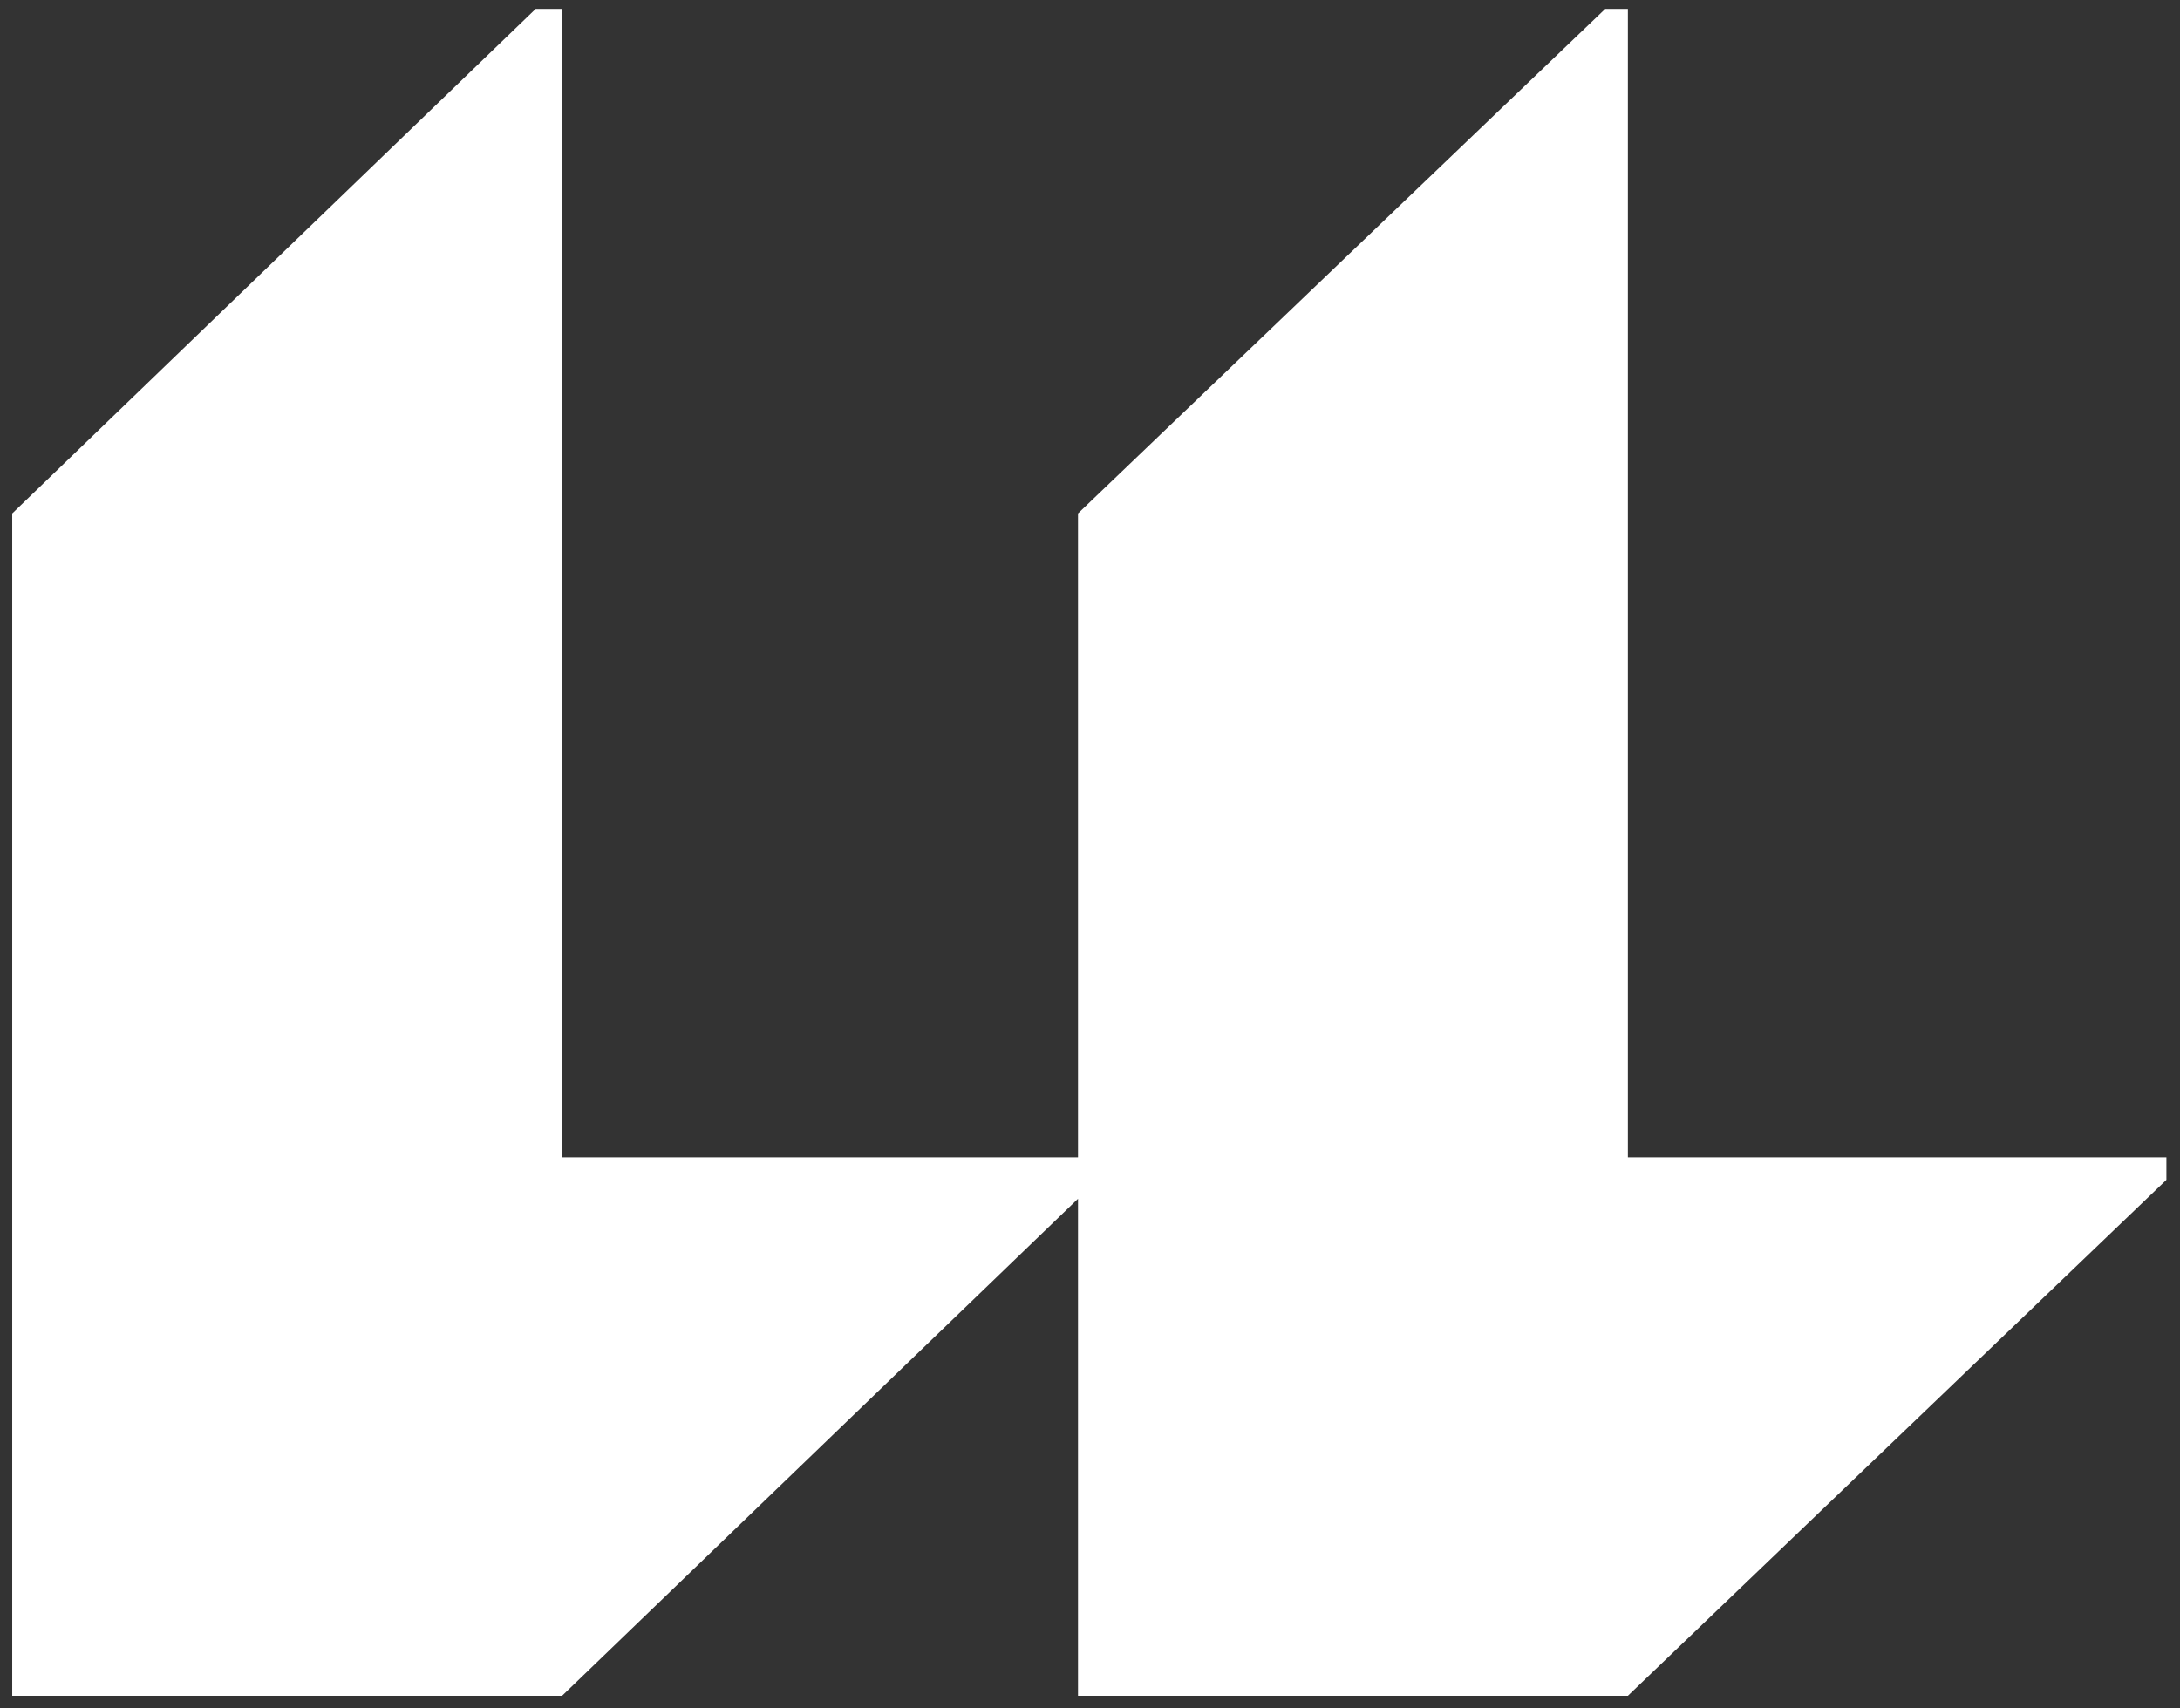 <?xml version="1.0" encoding="UTF-8" standalone="no"?>
<!-- Created with Inkscape (http://www.inkscape.org/) -->

<svg
   xmlns:dc="http://purl.org/dc/elements/1.1/"
   xmlns:cc="http://creativecommons.org/ns#"
   xmlns:rdf="http://www.w3.org/1999/02/22-rdf-syntax-ns#"
   xmlns:svg="http://www.w3.org/2000/svg"
   xmlns="http://www.w3.org/2000/svg"
   version="1.1"
   width="1000"
   height="783.73"
   viewBox="0 0 1000 783.73"
   id="Layer_1"
   xml:space="preserve"><rect x="0" y="0" width="1000" height="783.73" fill="#333333" stroke="none"/><defs
     id="defs7" /><polygon
     points="746.737,4.073 736.357,4.073 494.495,235.557 494.495,530.964 257.835,530.964 257.835,4.073 245.727,4.073 5.607,235.557 5.607,777.992 205.979,777.992 257.835,777.992 494.495,549.968 494.495,777.992 694.894,777.992 746.737,777.992 993.764,541.29 993.764,530.964 746.737,530.964 "
     id="polygon3"
     style="fill:#ffffff" /></svg>